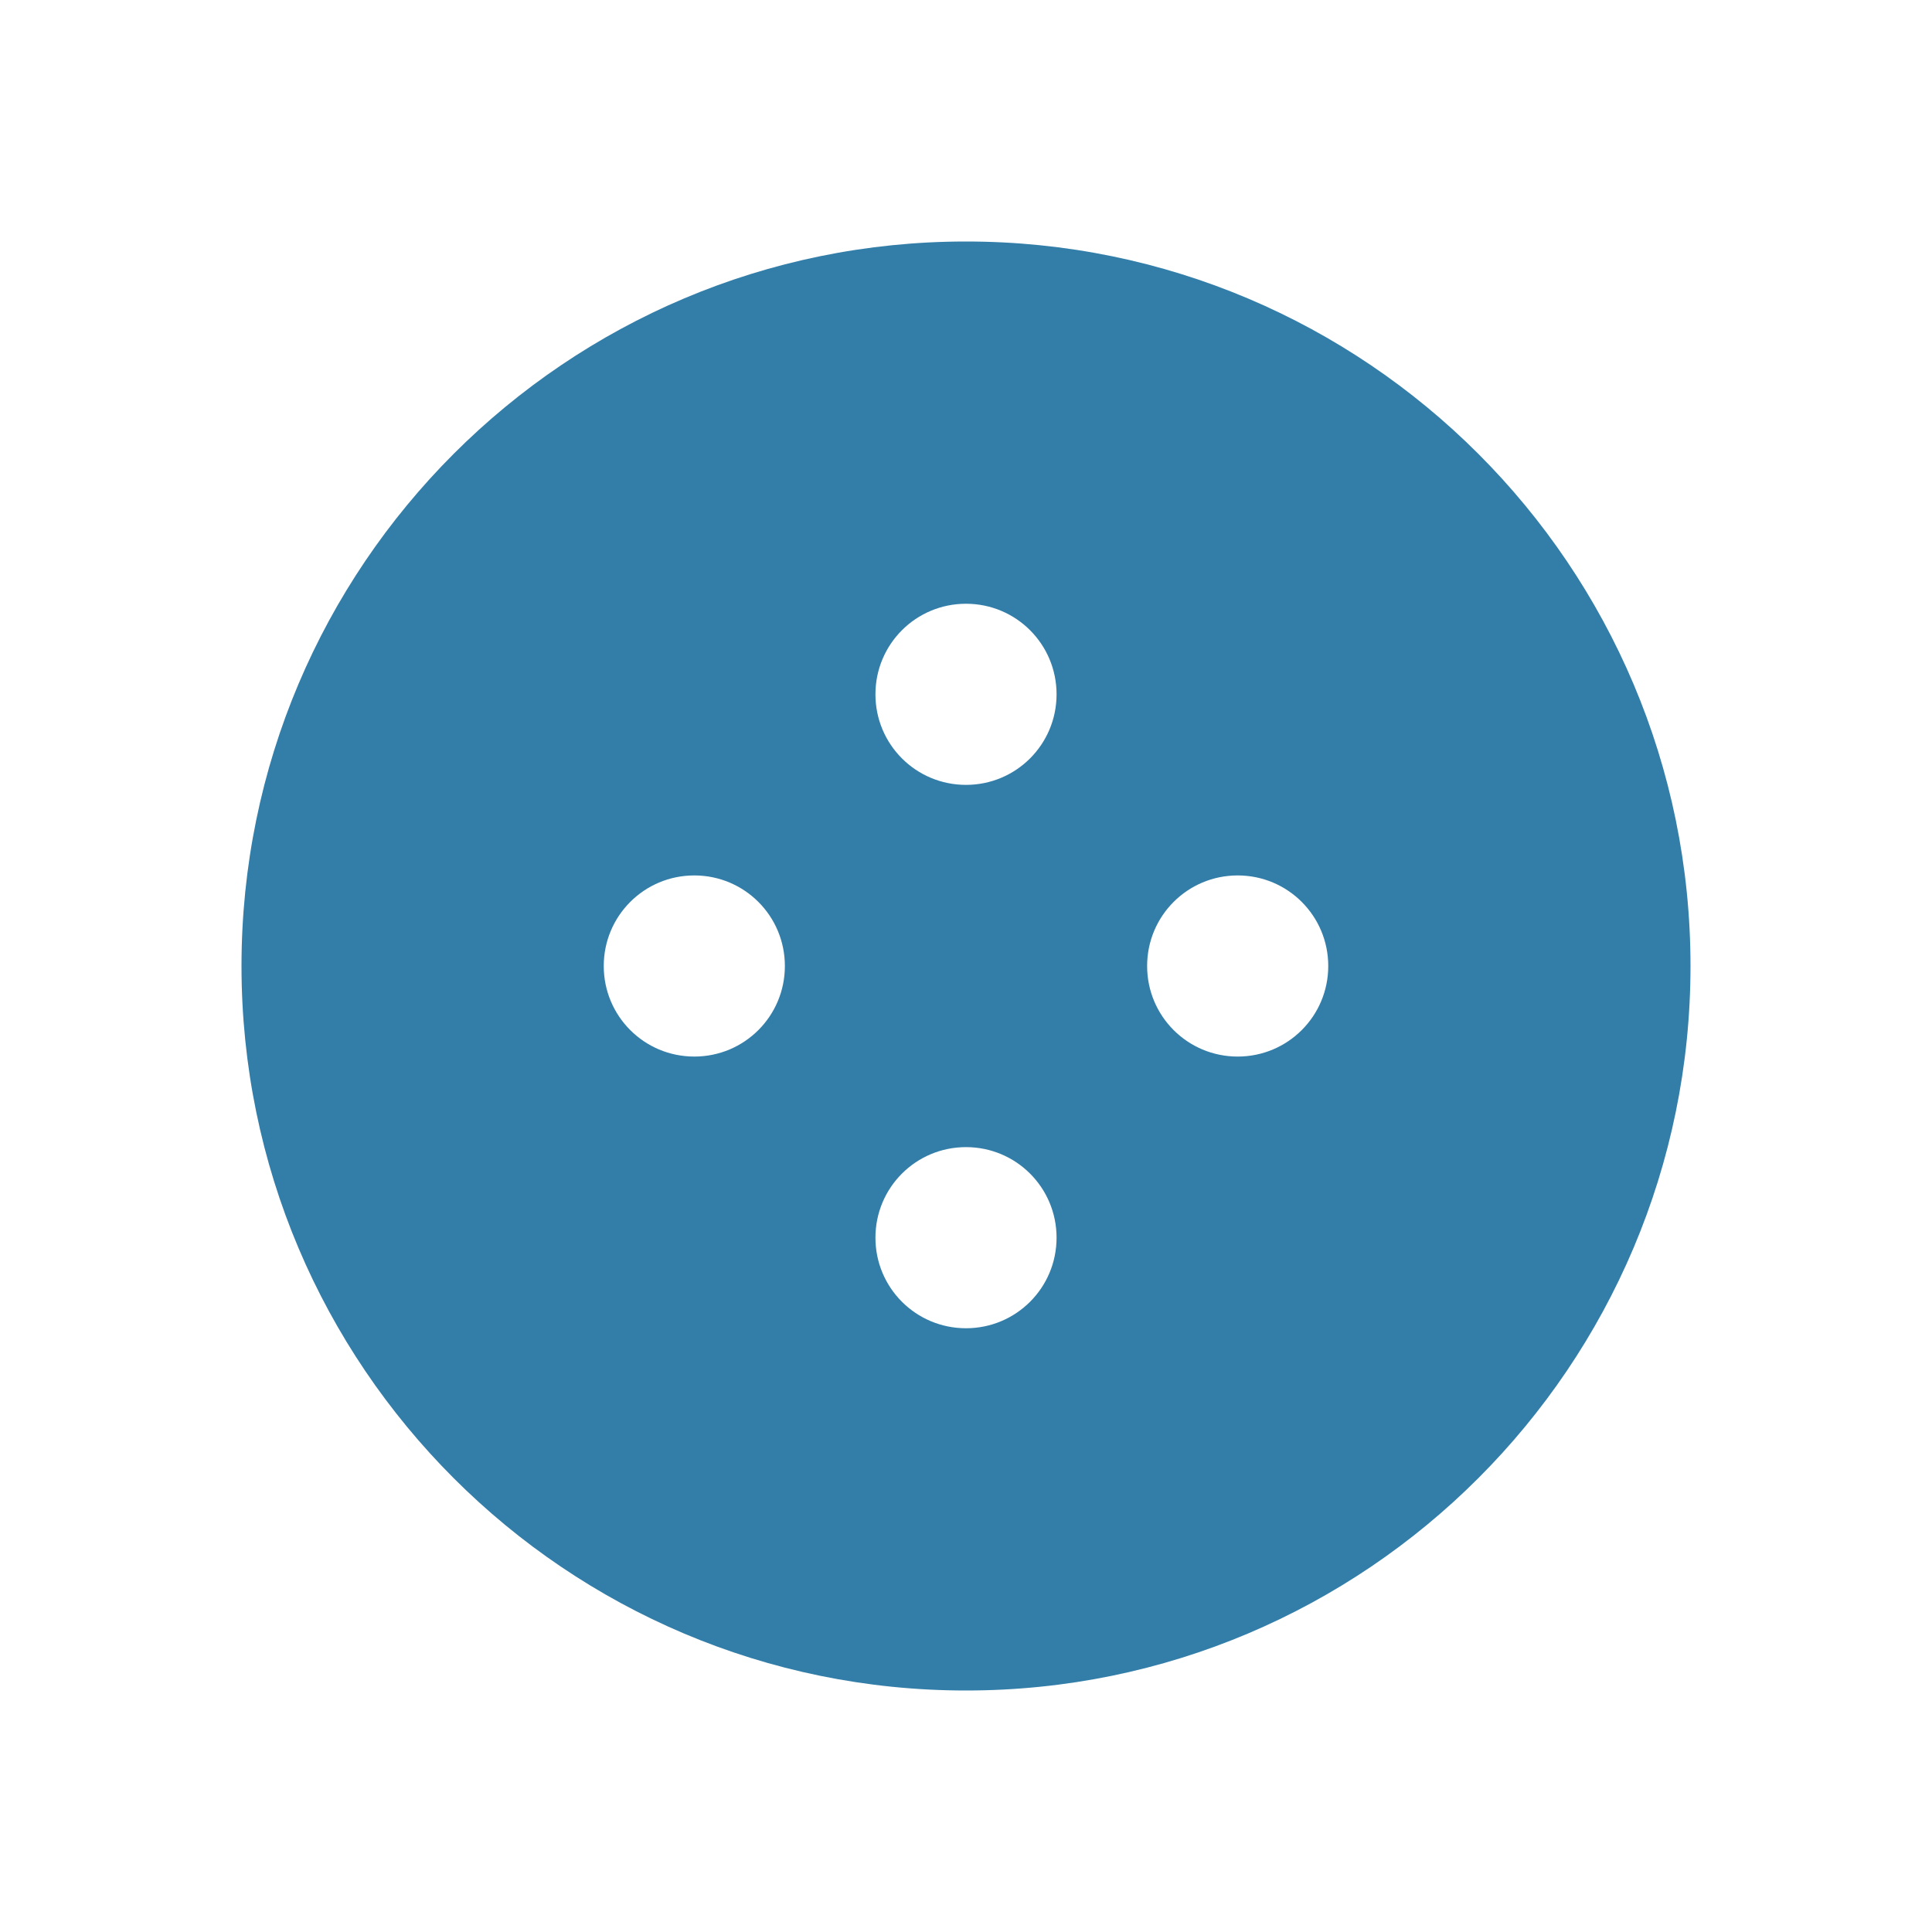 <svg xmlns="http://www.w3.org/2000/svg"  viewBox="0 0 64 64"><defs fill="#337ea9" /><path  d="m32,8c-13.25,0-24,10.75-24,24s10.75,24,24,24,24-10.75,24-24-10.75-24-24-24Zm-9,27c-1.66,0-3-1.34-3-3s1.34-3,3-3,3,1.34,3,3-1.34,3-3,3Zm9,9c-1.66,0-3-1.34-3-3s1.34-3,3-3,3,1.34,3,3-1.34,3-3,3Zm0-18c-1.66,0-3-1.34-3-3s1.34-3,3-3,3,1.34,3,3-1.34,3-3,3Zm9,9c-1.66,0-3-1.34-3-3s1.34-3,3-3,3,1.34,3,3-1.34,3-3,3Z" fill="#337ea9" /></svg>